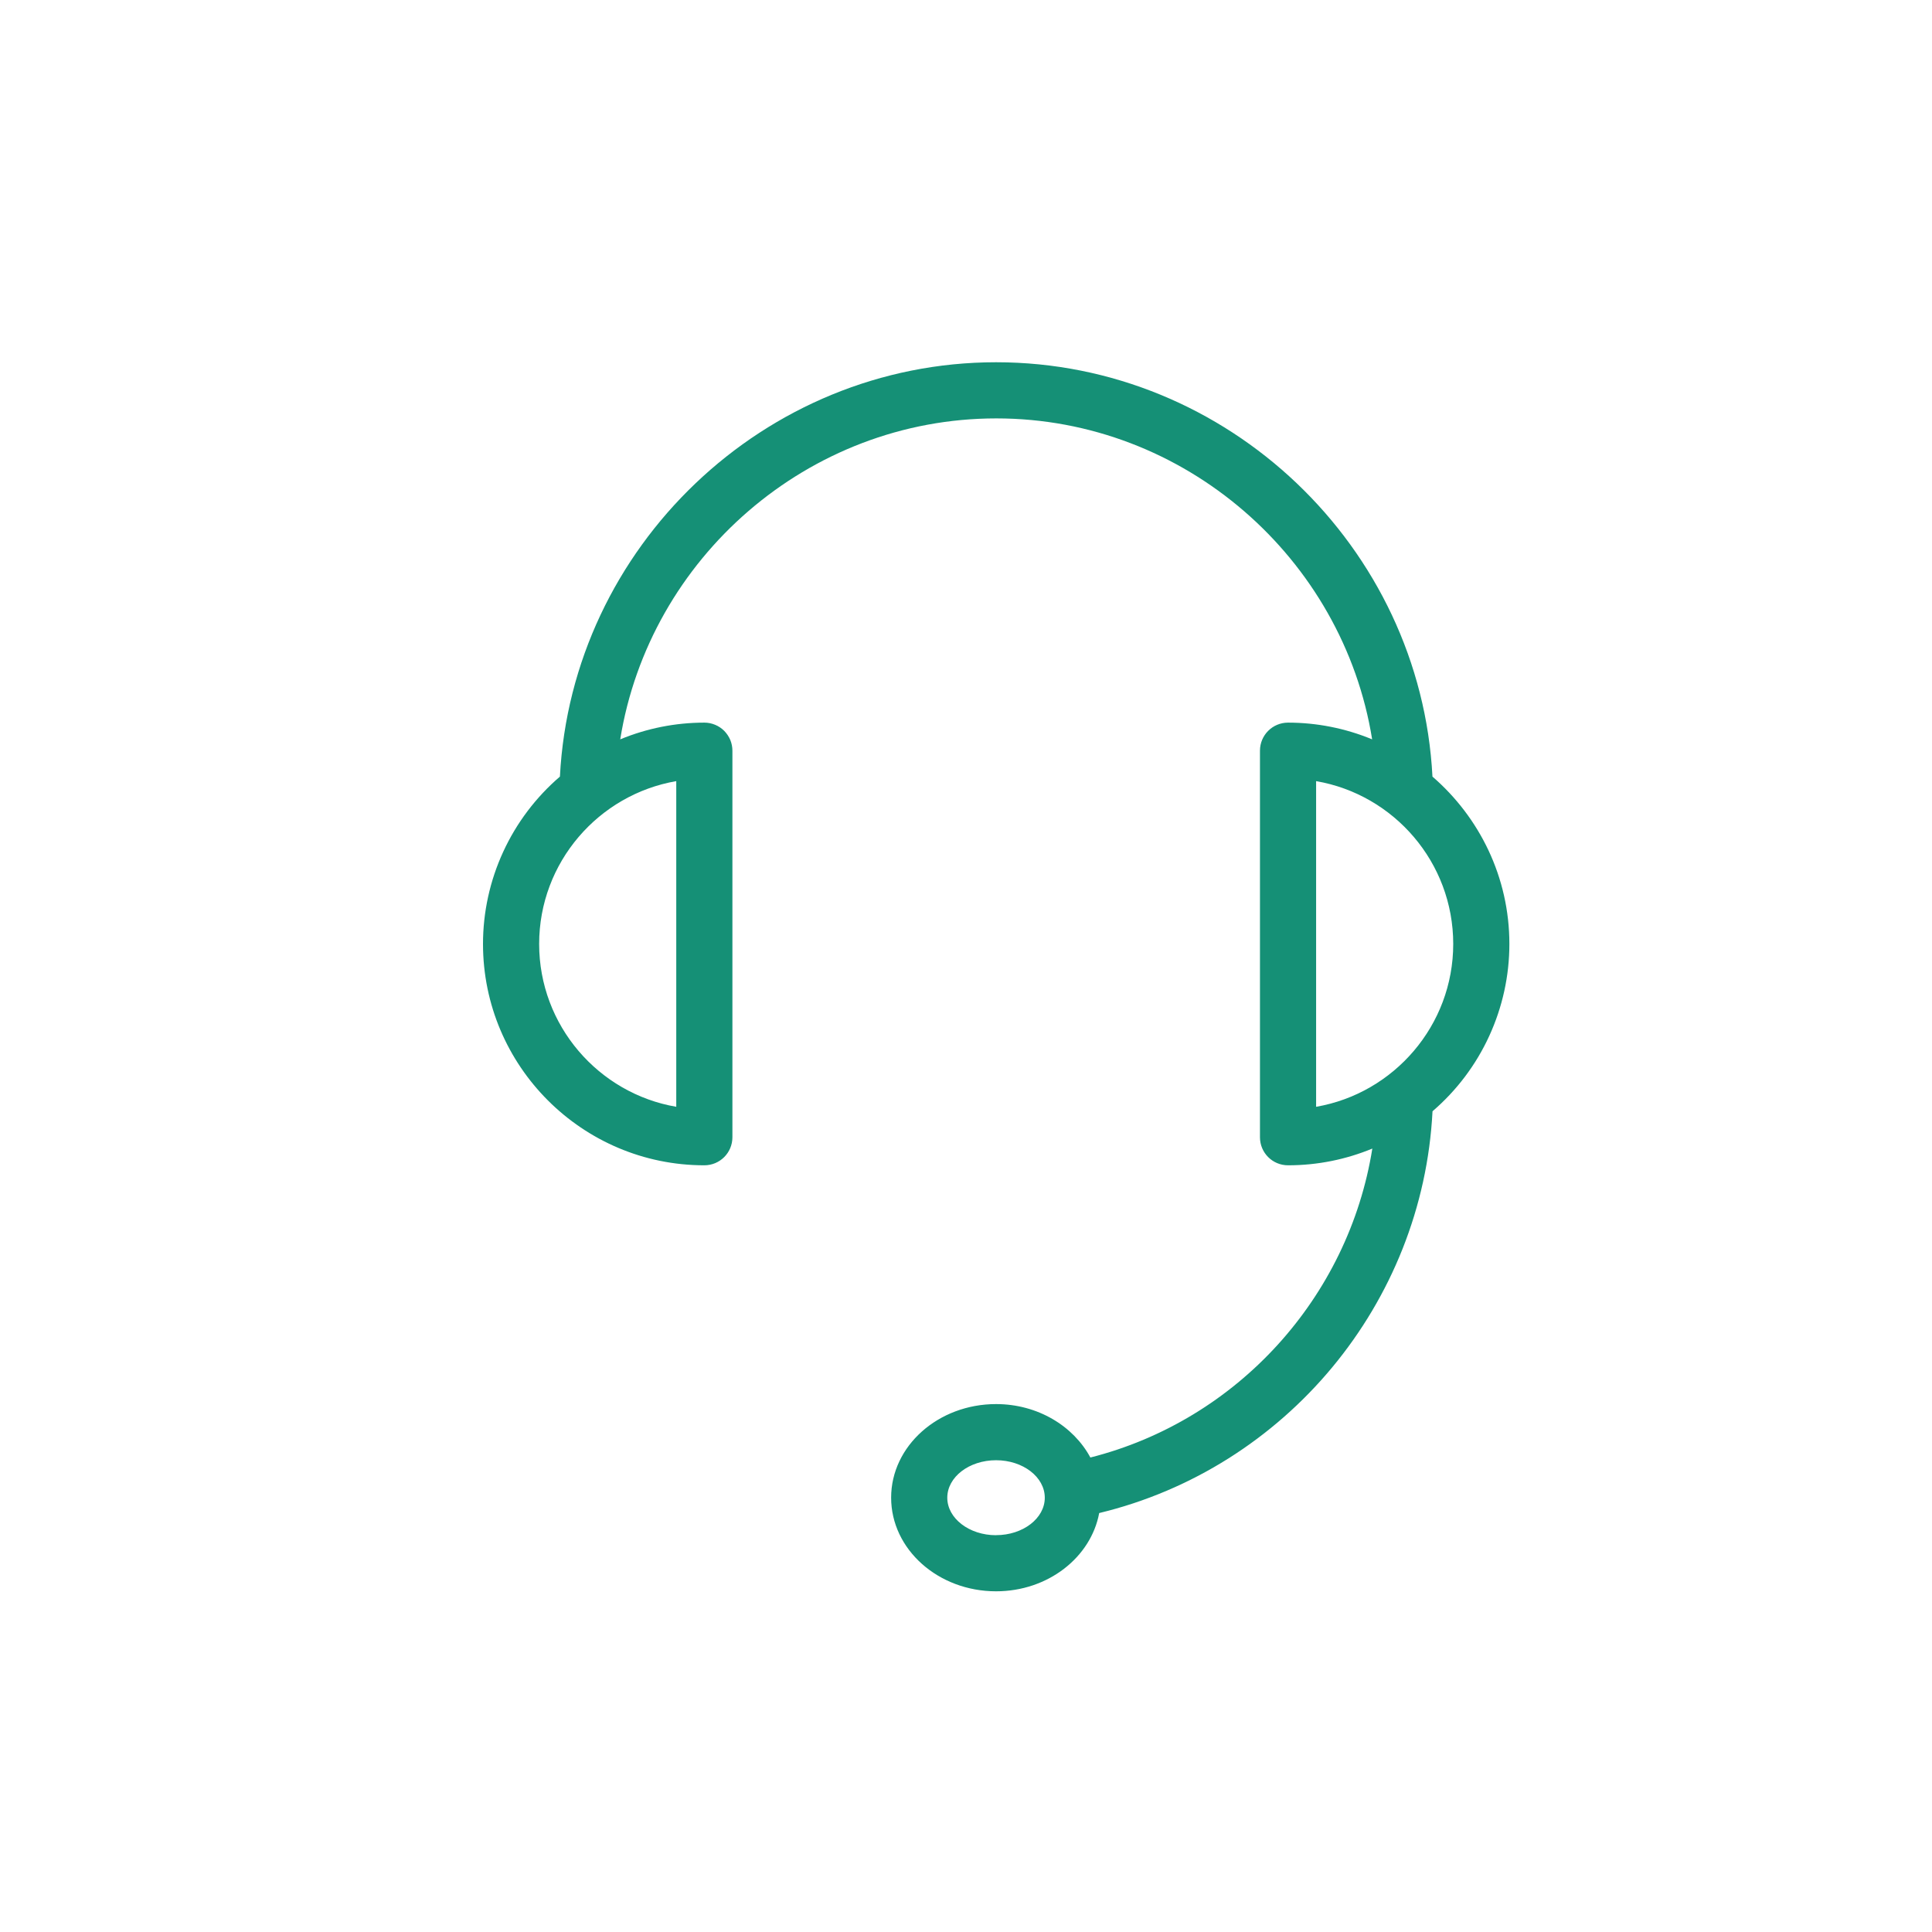 <svg width="32" height="32" viewBox="0 0 32 32" fill="none" xmlns="http://www.w3.org/2000/svg">
<path d="M25 15.635C25 14.528 24.504 13.536 23.726 12.863C23.529 9.059 20.339 6 16.498 6C12.66 6 9.47 9.06 9.274 12.863C8.875 13.206 8.554 13.631 8.334 14.11C8.114 14.588 8 15.109 8 15.635C8 17.657 9.645 19.301 11.666 19.301C11.923 19.301 12.131 19.094 12.131 18.836V12.434C12.131 12.373 12.119 12.313 12.096 12.256C12.072 12.2 12.038 12.149 11.995 12.105C11.952 12.062 11.901 12.028 11.845 12.005C11.788 11.981 11.728 11.969 11.667 11.969C11.188 11.969 10.715 12.063 10.273 12.246C10.755 9.248 13.381 6.93 16.502 6.93C19.619 6.93 22.245 9.247 22.727 12.246C22.285 12.063 21.812 11.969 21.334 11.969C21.077 11.969 20.869 12.177 20.869 12.434V18.836C20.869 19.094 21.077 19.301 21.334 19.301C21.828 19.301 22.299 19.202 22.73 19.024C22.337 21.485 20.5 23.523 18.06 24.141C17.78 23.62 17.188 23.256 16.498 23.256C15.539 23.256 14.76 23.951 14.76 24.806C14.76 25.662 15.539 26.357 16.498 26.357C17.358 26.357 18.069 25.795 18.206 25.061C21.297 24.315 23.565 21.592 23.727 18.406C24.126 18.063 24.447 17.638 24.666 17.16C24.886 16.681 25 16.162 25 15.635ZM11.201 18.332C9.913 18.111 8.93 16.985 8.93 15.635C8.93 14.285 9.914 13.16 11.201 12.938L11.201 18.332ZM16.498 25.428C16.053 25.428 15.69 25.149 15.69 24.807C15.69 24.464 16.052 24.186 16.498 24.186C16.943 24.186 17.305 24.464 17.305 24.807C17.305 25.149 16.943 25.427 16.498 25.427V25.428ZM21.799 12.938C23.087 13.159 24.07 14.284 24.07 15.635C24.07 16.985 23.086 18.11 21.799 18.332V12.938Z" fill="#159076"/>
</svg>
